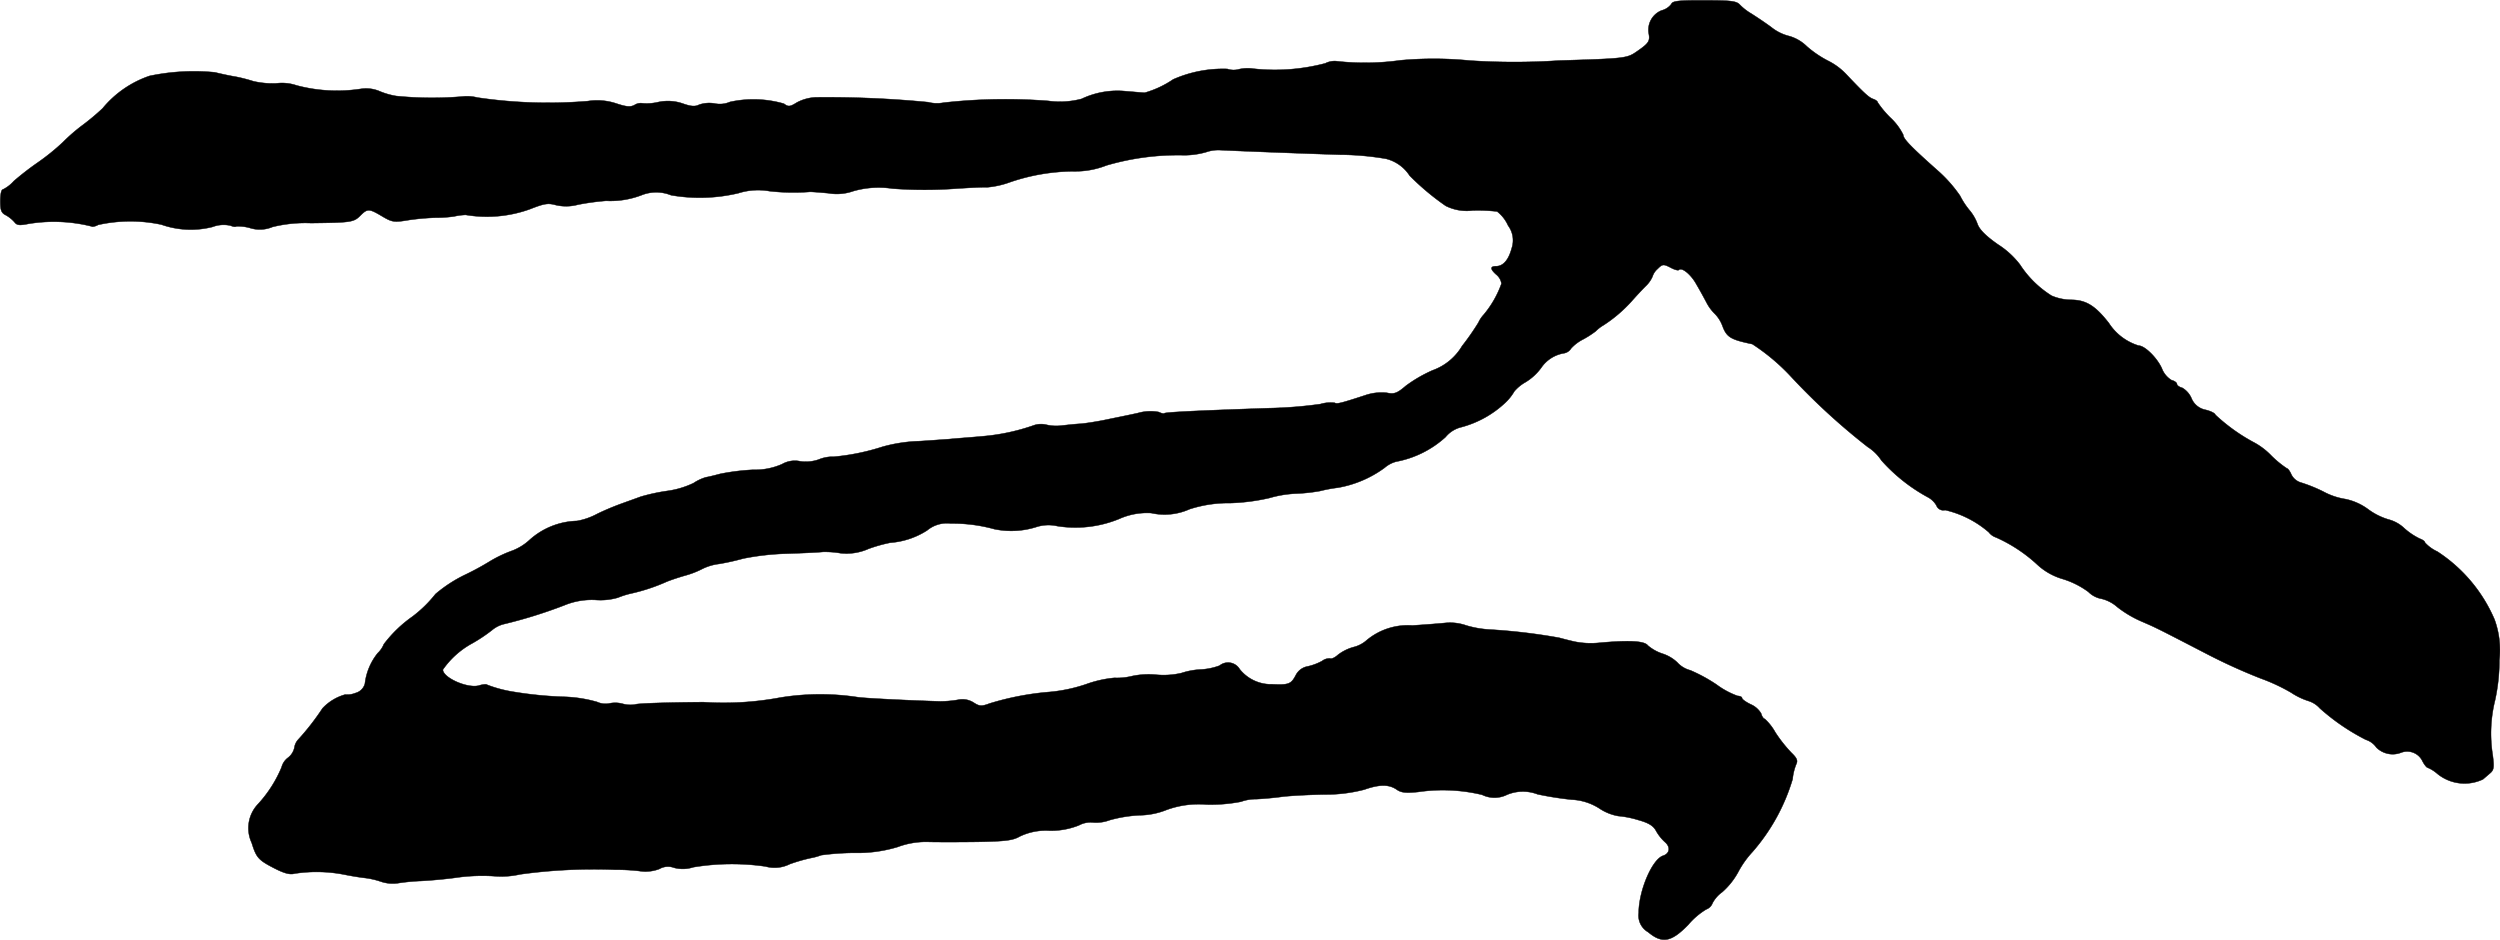 <?xml version="1.0" encoding="UTF-8"?>
<svg xmlns="http://www.w3.org/2000/svg"
     version="1.1"
     width="20.886mm"
     height="7.852mm"
     viewBox="0 0 59.205 22.259">
   <defs>
      <style type="text/css"><![CDATA[
      .a {
        stroke: #000;
        stroke-linecap: round;
        stroke-linejoin: round;
        stroke-width: 0.01px;
      }
    ]]></style>
   </defs>
   <path class="a"
         d="M39.581.096a.418.418,0,0,1-.23.151.496.496,0,0,0-.303.557c.03.17-.006.224-.279.412-.236.164-.26.17-1.847.218a16.094,16.094,0,0,1-2.12,0,8.689,8.689,0,0,0-1.635-.006,6.062,6.062,0,0,1-1.49.024.484.484,0,0,0-.291.048,4.689,4.689,0,0,1-1.702.127.927.927,0,0,0-.339.012.466.466,0,0,1-.279-.006,2.918,2.918,0,0,0-1.284.248,2.331,2.331,0,0,1-.672.315c-.03,0-.236-.018-.454-.036a1.977,1.977,0,0,0-1.042.182,2.012,2.012,0,0,1-.787.048,13.187,13.187,0,0,0-2.483.042.822.822,0,0,1-.363-.012,25.03,25.03,0,0,0-2.653-.115,1.048,1.048,0,0,0-.454.121c-.164.103-.206.109-.309.03a2.605,2.605,0,0,0-1.278-.042.601.601,0,0,1-.369.036.748.748,0,0,0-.363.03c-.091.048-.188.042-.376-.024a1.081,1.081,0,0,0-.6-.036,1.155,1.155,0,0,1-.382.024.271.271,0,0,0-.17.042c-.097.055-.2.042-.436-.036a1.433,1.433,0,0,0-.672-.055,11.394,11.394,0,0,1-2.617-.085.977.977,0,0,0-.351-.024,8.537,8.537,0,0,1-1.569-.012,1.771,1.771,0,0,1-.412-.121.819.819,0,0,0-.424-.048A3.73,3.73,0,0,1,7.019,2.022a1.07,1.07,0,0,0-.472-.048A2.024,2.024,0,0,1,6.001,1.925a3.806,3.806,0,0,0-.424-.109c-.151-.024-.369-.073-.491-.103a5.134,5.134,0,0,0-1.545.085A2.469,2.469,0,0,0,2.428,2.567a5.598,5.598,0,0,1-.454.382,4.251,4.251,0,0,0-.485.418,5.2,5.2,0,0,1-.6.485,6.927,6.927,0,0,0-.563.436.86.86,0,0,1-.26.2c-.036,0-.061.121-.061.273,0,.218.024.285.139.339a.804.804,0,0,1,.2.164c.055.073.121.079.333.036a3.688,3.688,0,0,1,1.49.061c.018.018.091,0,.157-.036a3.523,3.523,0,0,1,1.496-.006,2.102,2.102,0,0,0,1.211.055.734.734,0,0,1,.43-.03c.055.024.115.036.127.018a1.001,1.001,0,0,1,.327.036.777.777,0,0,0,.539-.024,3.27,3.27,0,0,1,.909-.091c.945-.012,1.012-.018,1.169-.176.17-.17.206-.17.521.018.236.139.279.145.636.085a5.624,5.624,0,0,1,.636-.055,2.989,2.989,0,0,0,.43-.03,1.465,1.465,0,0,1,.273-.036,3.009,3.009,0,0,0,1.514-.133c.339-.133.43-.151.606-.103a1.081,1.081,0,0,0,.539-.006,5.882,5.882,0,0,1,.666-.091,2.068,2.068,0,0,0,.836-.133.94.94,0,0,1,.703,0,3.967,3.967,0,0,0,1.593-.048,1.555,1.555,0,0,1,.739-.048,5.042,5.042,0,0,0,.939.018c.036-.006.242.012.448.03a1.173,1.173,0,0,0,.594-.048,2.175,2.175,0,0,1,.927-.061,10.235,10.235,0,0,0,1.526,0c.285-.018.606-.036.715-.03a2.091,2.091,0,0,0,.545-.121A4.747,4.747,0,0,1,25.444,4.057a2,2,0,0,0,.757-.139,6.04,6.04,0,0,1,1.847-.242,1.915,1.915,0,0,0,.515-.073.88.88,0,0,1,.333-.048c.472.024,2.078.085,2.847.109a6.634,6.634,0,0,1,1.084.097.933.933,0,0,1,.557.4,5.988,5.988,0,0,0,.854.715,1.115,1.115,0,0,0,.636.109,3.987,3.987,0,0,1,.581.024.871.871,0,0,1,.26.333.586.586,0,0,1,.085.539c-.073.273-.2.424-.369.424-.145,0-.145.067.006.2a.336.336,0,0,1,.121.212,2.388,2.388,0,0,1-.424.739.695.695,0,0,0-.121.182,5.922,5.922,0,0,1-.388.557,1.332,1.332,0,0,1-.697.575,3.262,3.262,0,0,0-.636.369c-.206.176-.273.2-.448.164a1.198,1.198,0,0,0-.521.061c-.594.194-.66.206-.715.176a.833.833,0,0,0-.339.03,10.338,10.338,0,0,1-1.224.097c-1.805.061-2.447.097-2.471.121-.018.012-.073,0-.133-.03a1.076,1.076,0,0,0-.491.024c-.212.048-.551.115-.751.157s-.472.085-.606.097c-.133.006-.333.03-.448.042a1.027,1.027,0,0,1-.363-.018.538.538,0,0,0-.279.006,4.903,4.903,0,0,1-1.242.267c-.248.024-.606.048-.787.067-.182.012-.497.036-.697.048a3.628,3.628,0,0,0-.878.133,5.328,5.328,0,0,1-1.151.236.865.865,0,0,0-.363.067.934.934,0,0,1-.43.042.61.61,0,0,0-.436.067,1.593,1.593,0,0,1-.684.133,5.296,5.296,0,0,0-.781.097c-.133.036-.285.073-.333.079a1.08,1.08,0,0,0-.297.139,2.102,2.102,0,0,1-.636.188,4.501,4.501,0,0,0-.612.133c-.097.036-.303.109-.454.164a6.221,6.221,0,0,0-.575.242,1.604,1.604,0,0,1-.485.17,1.749,1.749,0,0,0-1.127.454,1.266,1.266,0,0,1-.4.248,2.993,2.993,0,0,0-.545.26,6.315,6.315,0,0,1-.557.303,3.278,3.278,0,0,0-.721.466,2.991,2.991,0,0,1-.545.533,3.026,3.026,0,0,0-.678.654.609.609,0,0,1-.145.212,1.413,1.413,0,0,0-.303.721.31.31,0,0,1-.224.224.515.515,0,0,1-.242.036,1.161,1.161,0,0,0-.539.327,5.894,5.894,0,0,1-.575.739.355.355,0,0,0-.091.194.408.408,0,0,1-.151.236.406.406,0,0,0-.151.224,2.969,2.969,0,0,1-.557.872.825.825,0,0,0-.151.921c.109.351.157.406.533.6.248.127.376.157.485.127a3.426,3.426,0,0,1,1.205.03c.182.036.388.067.454.073a1.907,1.907,0,0,1,.376.085.872.872,0,0,0,.394.042,4.823,4.823,0,0,1,.563-.055c.236-.012.63-.048.878-.085a4.407,4.407,0,0,1,.836-.03,2.044,2.044,0,0,0,.636-.042,12.705,12.705,0,0,1,2.253-.109,4.83,4.83,0,0,1,.563.03.919.919,0,0,0,.478-.048.404.404,0,0,1,.345-.03.801.801,0,0,0,.46-.012,5.579,5.579,0,0,1,1.708-.018.801.801,0,0,0,.575-.055,4.016,4.016,0,0,1,.503-.145,1.349,1.349,0,0,0,.242-.067,6.267,6.267,0,0,1,.775-.055,3.288,3.288,0,0,0,1.036-.139,1.919,1.919,0,0,1,.709-.121c.194.006.727.006,1.175,0,.678-.012.848-.036,1.005-.127a1.43,1.43,0,0,1,.697-.139,1.771,1.771,0,0,0,.709-.127.575.575,0,0,1,.321-.067.913.913,0,0,0,.406-.055,3.207,3.207,0,0,1,.709-.115,1.773,1.773,0,0,0,.636-.127,2.222,2.222,0,0,1,.945-.127,3.789,3.789,0,0,0,.818-.067,1.03,1.03,0,0,1,.357-.061c.151-.006.424-.03.606-.055s.636-.048.999-.055a3.622,3.622,0,0,0,.957-.115c.363-.127.581-.127.763-.006.109.079.218.091.515.061a3.998,3.998,0,0,1,1.514.067.667.667,0,0,0,.588,0,.972.972,0,0,1,.727-.012,7.809,7.809,0,0,0,.806.127,1.325,1.325,0,0,1,.654.206,1.162,1.162,0,0,0,.448.182,2.309,2.309,0,0,1,.485.097c.242.067.351.139.412.254a1.054,1.054,0,0,0,.212.267c.133.115.115.267-.042.321-.26.079-.581.83-.581,1.357a.453.453,0,0,0,.224.454c.333.279.551.236.951-.176a1.719,1.719,0,0,1,.424-.363.25.25,0,0,0,.151-.151.762.762,0,0,1,.23-.26,1.74,1.74,0,0,0,.376-.472,2.229,2.229,0,0,1,.339-.478,4.641,4.641,0,0,0,.951-1.726,1.237,1.237,0,0,1,.085-.351c.042-.085.018-.145-.115-.273a3.298,3.298,0,0,1-.382-.485,1.237,1.237,0,0,0-.248-.315c-.024,0-.067-.055-.085-.127a.531.531,0,0,0-.248-.218c-.115-.055-.206-.121-.206-.151,0-.024-.048-.048-.103-.048a1.93,1.93,0,0,1-.497-.267A3.738,3.738,0,0,0,40.029,15.874a.628.628,0,0,1-.309-.188.922.922,0,0,0-.351-.206,1.017,1.017,0,0,1-.345-.194c-.079-.109-.454-.127-1.163-.061a1.946,1.946,0,0,1-.575-.03c-.133-.03-.297-.073-.363-.091a13.934,13.934,0,0,0-1.635-.194,2.435,2.435,0,0,1-.563-.097,1.16,1.16,0,0,0-.485-.061c-.121.012-.478.042-.793.061a1.524,1.524,0,0,0-1.09.357.728.728,0,0,1-.309.157,1.077,1.077,0,0,0-.363.182c-.073.067-.157.103-.188.085a.285.285,0,0,0-.188.061,1.317,1.317,0,0,1-.339.127.394.394,0,0,0-.285.212c-.109.206-.164.23-.551.212a.95.95,0,0,1-.775-.357.32.32,0,0,0-.478-.085,1.495,1.495,0,0,1-.436.091,1.739,1.739,0,0,0-.466.085,1.867,1.867,0,0,1-.575.042,1.897,1.897,0,0,0-.594.03,1.479,1.479,0,0,1-.418.042,2.712,2.712,0,0,0-.672.151,3.716,3.716,0,0,1-.854.182,6.666,6.666,0,0,0-1.429.273c-.194.073-.242.067-.376-.018a.494.494,0,0,0-.382-.067,2.588,2.588,0,0,1-.412.036c-.618-.018-1.684-.067-1.938-.097a5.905,5.905,0,0,0-1.847.006,7.302,7.302,0,0,1-1.823.109c-.854.006-1.581.03-1.617.055a.685.685,0,0,1-.303-.018.681.681,0,0,0-.315-.006.473.473,0,0,1-.285-.036,3.205,3.205,0,0,0-.763-.121,9.047,9.047,0,0,1-1.193-.115,3.064,3.064,0,0,1-.648-.17c-.012-.018-.103-.012-.194.018-.267.073-.848-.182-.854-.376A2.018,2.018,0,0,1,11.18,15.238a3.731,3.731,0,0,0,.472-.315.701.701,0,0,1,.267-.139,11.379,11.379,0,0,0,1.442-.448,1.708,1.708,0,0,1,.757-.127,1.48,1.48,0,0,0,.515-.055,2.004,2.004,0,0,1,.333-.103,4.417,4.417,0,0,0,.818-.273c.103-.042.303-.109.454-.151a2.103,2.103,0,0,0,.4-.157,1.226,1.226,0,0,1,.394-.115,5.758,5.758,0,0,0,.569-.127,6.072,6.072,0,0,1,.999-.115c.382-.012.781-.03.878-.042a2.146,2.146,0,0,1,.424.03,1.284,1.284,0,0,0,.666-.103,3.551,3.551,0,0,1,.515-.145,1.866,1.866,0,0,0,.872-.291.737.737,0,0,1,.563-.164,3.691,3.691,0,0,1,1.03.133,1.966,1.966,0,0,0,.987-.048.939.939,0,0,1,.503-.024,2.729,2.729,0,0,0,1.466-.17,1.618,1.618,0,0,1,.757-.139,1.442,1.442,0,0,0,.909-.091,3.004,3.004,0,0,1,.969-.145,4.79,4.79,0,0,0,.927-.121,2.63,2.63,0,0,1,.624-.103,4.101,4.101,0,0,0,.569-.061,3.474,3.474,0,0,1,.424-.079,2.626,2.626,0,0,0,1.108-.472.695.695,0,0,1,.273-.145,2.392,2.392,0,0,0,1.169-.581.696.696,0,0,1,.376-.236,2.429,2.429,0,0,0,1.036-.575,1.198,1.198,0,0,0,.218-.273.981.981,0,0,1,.267-.218,1.274,1.274,0,0,0,.369-.339.81.81,0,0,1,.539-.345.247.247,0,0,0,.17-.115,1.004,1.004,0,0,1,.291-.218,2.233,2.233,0,0,0,.291-.188.912.912,0,0,1,.188-.145,3.312,3.312,0,0,0,.666-.569c.085-.097.23-.254.327-.351a.697.697,0,0,0,.164-.23.401.401,0,0,1,.121-.182c.115-.115.139-.115.297-.036.097.055.188.079.206.061.067-.073.291.109.418.345.079.133.188.333.242.436a1.025,1.025,0,0,0,.194.26.823.823,0,0,1,.188.309c.097.248.2.303.697.406a4.858,4.858,0,0,1,.921.775,15.482,15.482,0,0,0,1.811,1.66,1.088,1.088,0,0,1,.327.321,4.072,4.072,0,0,0,1.09.866.518.518,0,0,1,.212.2.174.174,0,0,0,.206.109,2.406,2.406,0,0,1,1.036.527.353.353,0,0,0,.17.121,3.58,3.58,0,0,1,.981.648,1.502,1.502,0,0,0,.606.339,2.022,2.022,0,0,1,.6.303.586.586,0,0,0,.315.164.868.868,0,0,1,.369.194,2.622,2.622,0,0,0,.569.339c.363.157.339.145,1.557.775a13.451,13.451,0,0,0,1.266.575,4.414,4.414,0,0,1,.727.339,1.631,1.631,0,0,0,.418.2.601.601,0,0,1,.26.17,5.074,5.074,0,0,0,1.09.745.477.477,0,0,1,.248.182.549.549,0,0,0,.594.121.401.401,0,0,1,.503.212c.042.079.097.145.115.145a.83.83,0,0,1,.218.133,1.018,1.018,0,0,0,1.096.145c.042-.036.121-.103.176-.151.085-.073.091-.145.055-.424a3.251,3.251,0,0,1,.055-1.296,4.431,4.431,0,0,0,.103-.951,2.126,2.126,0,0,0-.115-.963,3.62,3.62,0,0,0-1.357-1.611.895.895,0,0,1-.291-.212c0-.03-.055-.067-.121-.091a1.603,1.603,0,0,1-.369-.248.854.854,0,0,0-.369-.206,1.554,1.554,0,0,1-.485-.242,1.374,1.374,0,0,0-.539-.242,1.621,1.621,0,0,1-.521-.176,3.605,3.605,0,0,0-.521-.212.372.372,0,0,1-.236-.188c-.036-.085-.085-.151-.109-.151a2.401,2.401,0,0,1-.369-.303,1.665,1.665,0,0,0-.394-.303,4.307,4.307,0,0,1-.933-.666c0-.03-.103-.085-.23-.115a.451.451,0,0,1-.333-.273.531.531,0,0,0-.218-.248c-.073-.018-.127-.061-.127-.091s-.055-.073-.127-.091a.554.554,0,0,1-.23-.279c-.115-.254-.406-.539-.551-.539a1.288,1.288,0,0,1-.703-.533c-.321-.412-.539-.545-.884-.551a1.212,1.212,0,0,1-.472-.097,2.43,2.43,0,0,1-.751-.739,2.025,2.025,0,0,0-.515-.472c-.297-.206-.448-.363-.491-.491a1.084,1.084,0,0,0-.176-.309,1.824,1.824,0,0,1-.236-.357,3.25,3.25,0,0,0-.533-.6c-.648-.575-.812-.751-.812-.842a1.389,1.389,0,0,0-.303-.406,2.287,2.287,0,0,1-.303-.363c0-.024-.048-.061-.103-.079-.103-.036-.2-.121-.648-.594a1.53,1.53,0,0,0-.43-.315,2.504,2.504,0,0,1-.497-.339.985.985,0,0,0-.412-.242,1.093,1.093,0,0,1-.43-.212c-.164-.121-.376-.26-.472-.321a1.29,1.29,0,0,1-.273-.212c-.079-.085-.206-.103-.842-.103C39.763.005,39.605.023,39.581.096Z"/>
</svg>
